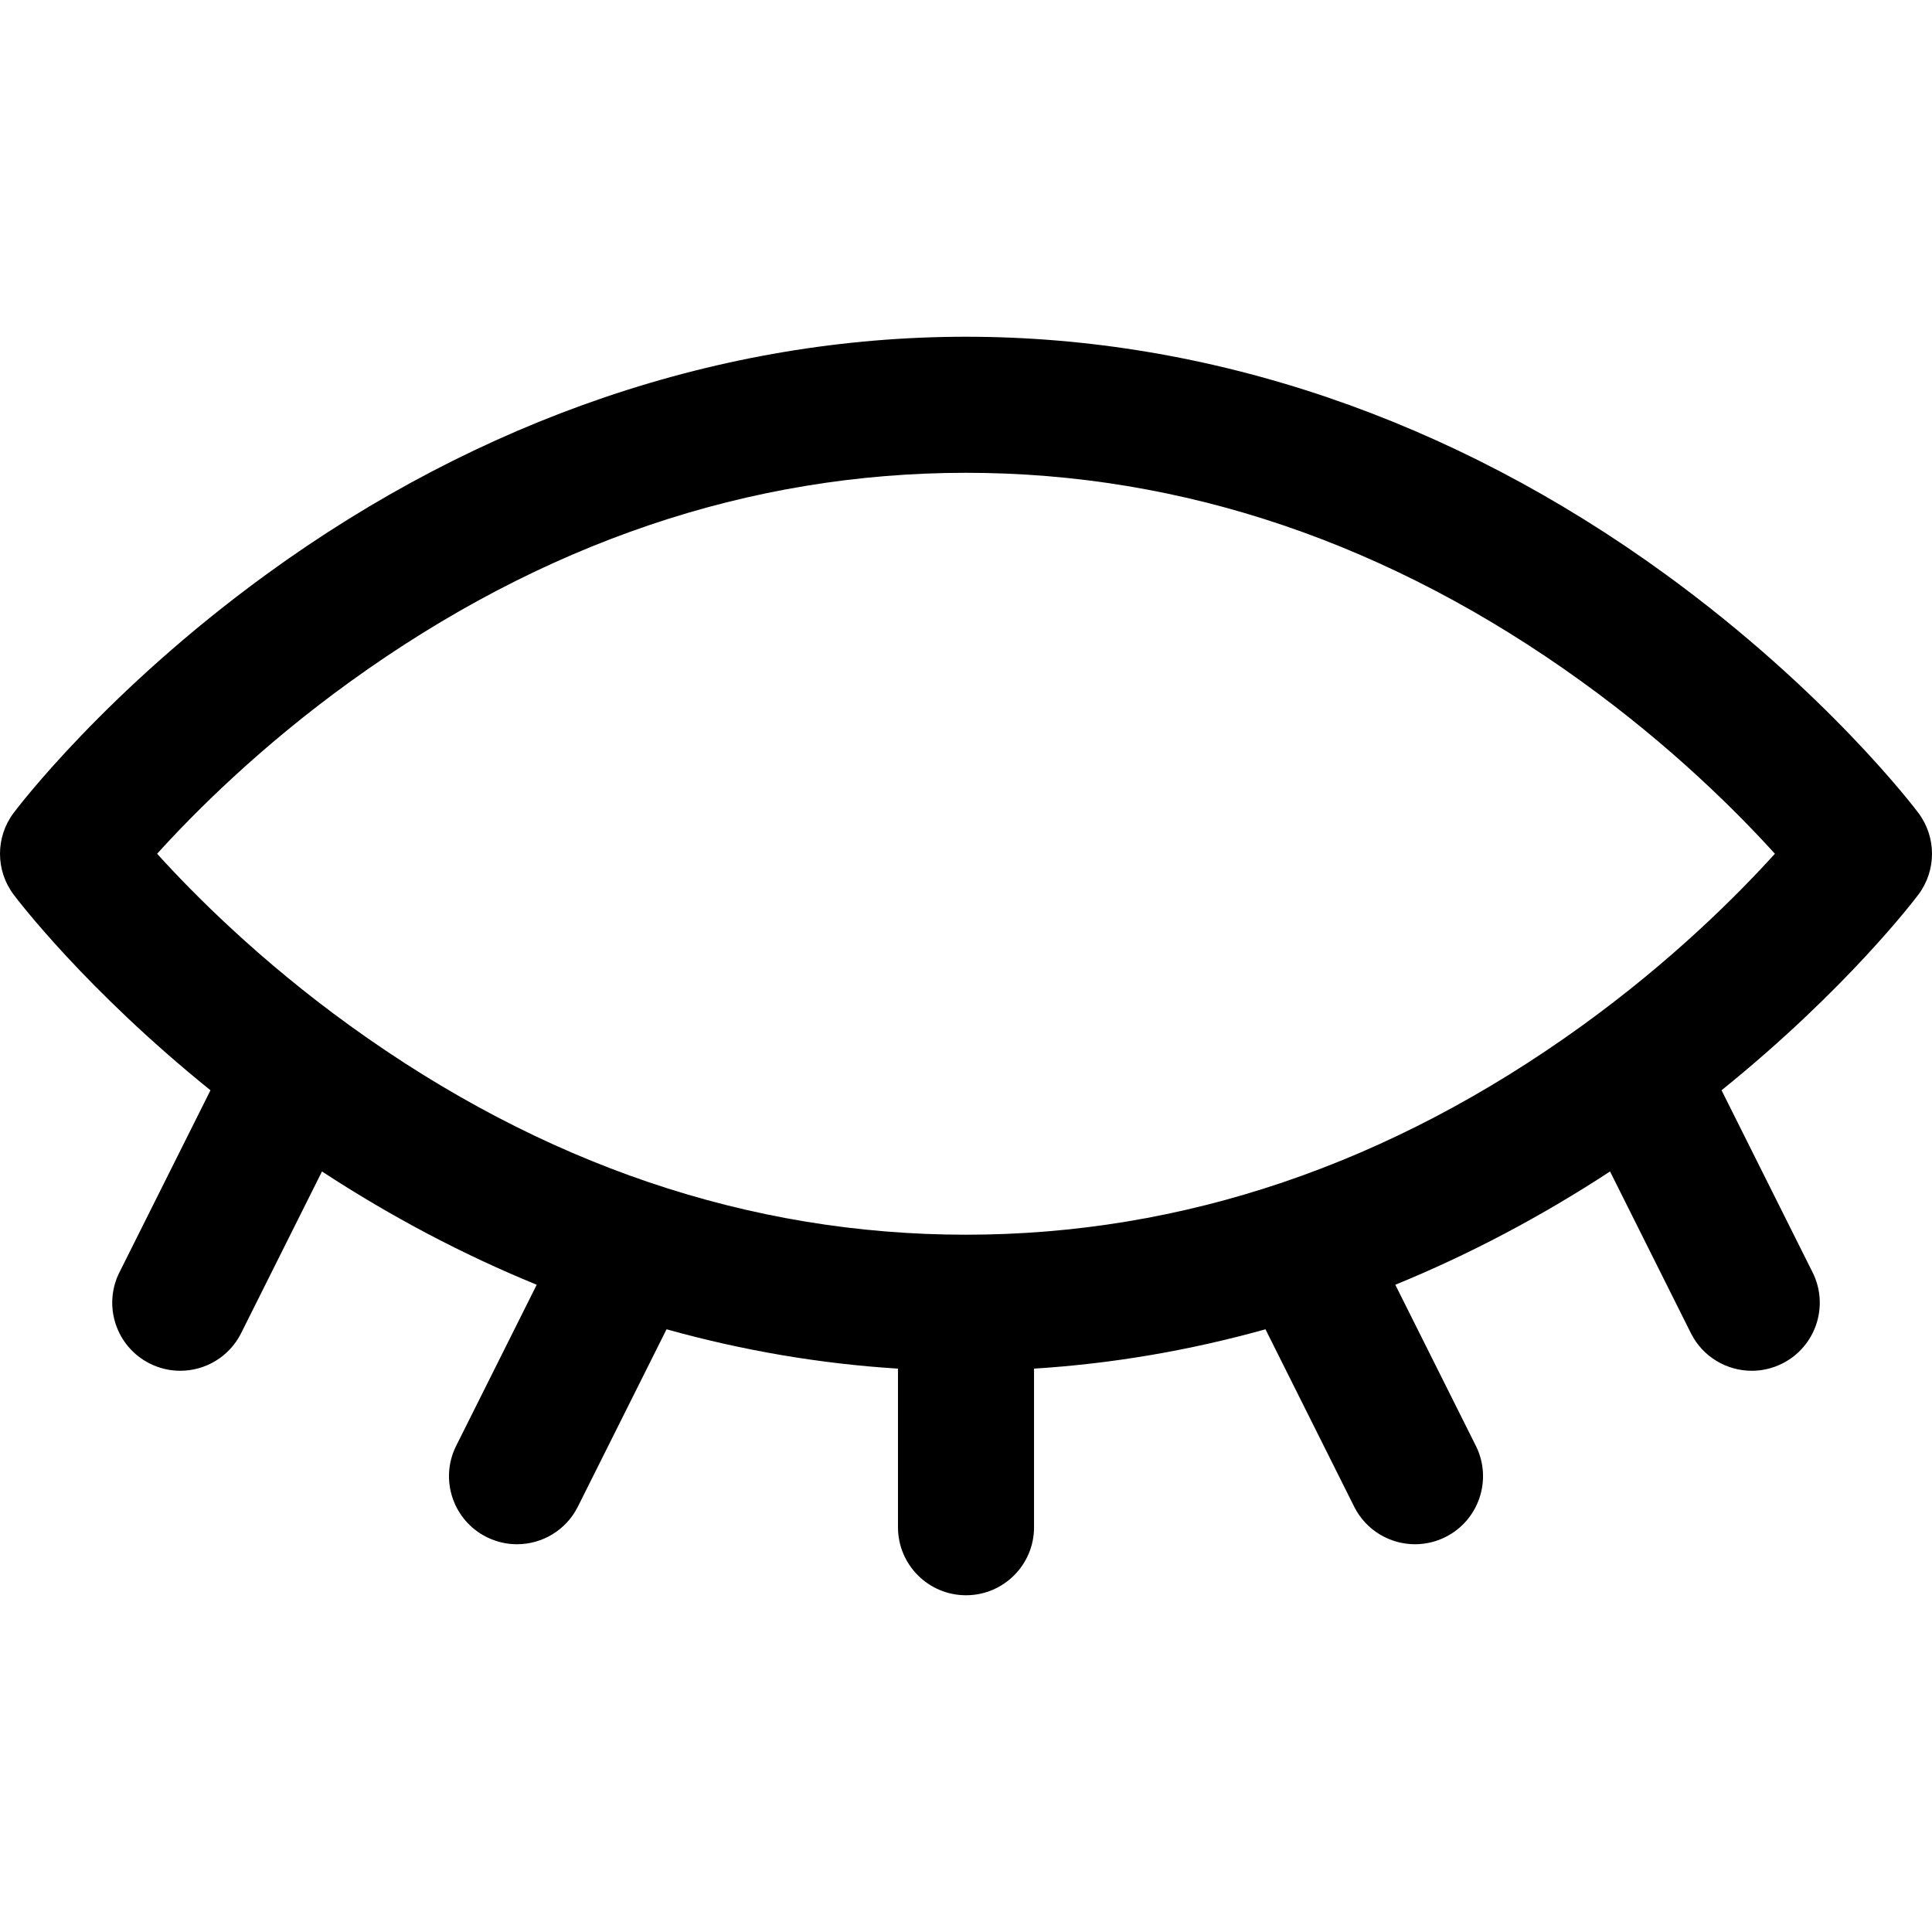<?xml version="1.0" encoding="iso-8859-1"?>
<!-- Uploaded to: SVG Repo, www.svgrepo.com, Generator: SVG Repo Mixer Tools -->
<!DOCTYPE svg PUBLIC "-//W3C//DTD SVG 1.1//EN" "http://www.w3.org/Graphics/SVG/1.1/DTD/svg11.dtd">
<svg fill="#000000" height="800px" width="800px" version="1.1" id="Capa_1" xmlns="http://www.w3.org/2000/svg" xmlns:xlink="http://www.w3.org/1999/xlink" 
	 viewBox="0 0 297 297" xml:space="preserve">
<path d="M294.908,124.97c-0.566-0.755-14.168-18.72-38.881-36.692c-32.842-23.887-70.023-36.512-107.525-36.512
	c-37.501,0-74.683,12.625-107.526,36.511C16.262,106.25,2.658,124.215,2.092,124.97c-2.789,3.719-2.789,8.831,0,12.55
	c0.497,0.663,11.019,14.555,30.262,30.084L18.36,195.59c-2.583,5.165-0.489,11.447,4.678,14.029
	c1.501,0.751,3.096,1.106,4.668,1.106c3.836,0,7.529-2.118,9.361-5.783l12.429-24.855c10.645,6.962,21.689,12.783,33.009,17.412
	l-12.379,24.758c-2.583,5.165-0.489,11.447,4.678,14.03c1.501,0.75,3.097,1.105,4.668,1.105c3.836,0,7.53-2.118,9.362-5.783
	l13.631-27.262c11.7,3.266,23.604,5.3,35.578,6.048v24.381c0,5.775,4.683,10.458,10.458,10.458c5.775,0,10.458-4.683,10.458-10.458
	v-24.381c11.976-0.748,23.878-2.782,35.578-6.048l13.631,27.262c1.833,3.665,5.525,5.783,9.362,5.783
	c1.571,0,3.168-0.355,4.668-1.105c5.167-2.583,7.261-8.865,4.678-14.03L214.497,197.5c11.321-4.63,22.364-10.451,33.01-17.414
	l12.428,24.856c1.832,3.665,5.524,5.783,9.361,5.783c1.572,0,3.168-0.355,4.669-1.106c5.166-2.582,7.26-8.864,4.677-14.029
	l-13.993-27.987c19.244-15.528,29.763-29.42,30.26-30.083C297.697,133.801,297.697,128.689,294.908,124.97z M243.167,157.701
	c-29.514,21.305-61.363,32.107-94.665,32.107c-33.303,0-65.152-10.803-94.668-32.107c-13.898-10.031-23.998-20.177-29.681-26.456
	c5.686-6.283,15.785-16.428,29.681-26.457c29.516-21.305,61.365-32.106,94.668-32.106c33.302,0,65.151,10.802,94.665,32.106
	c13.898,10.031,23.998,20.177,29.681,26.457C267.162,137.527,257.063,147.672,243.167,157.701z"/>
</svg>